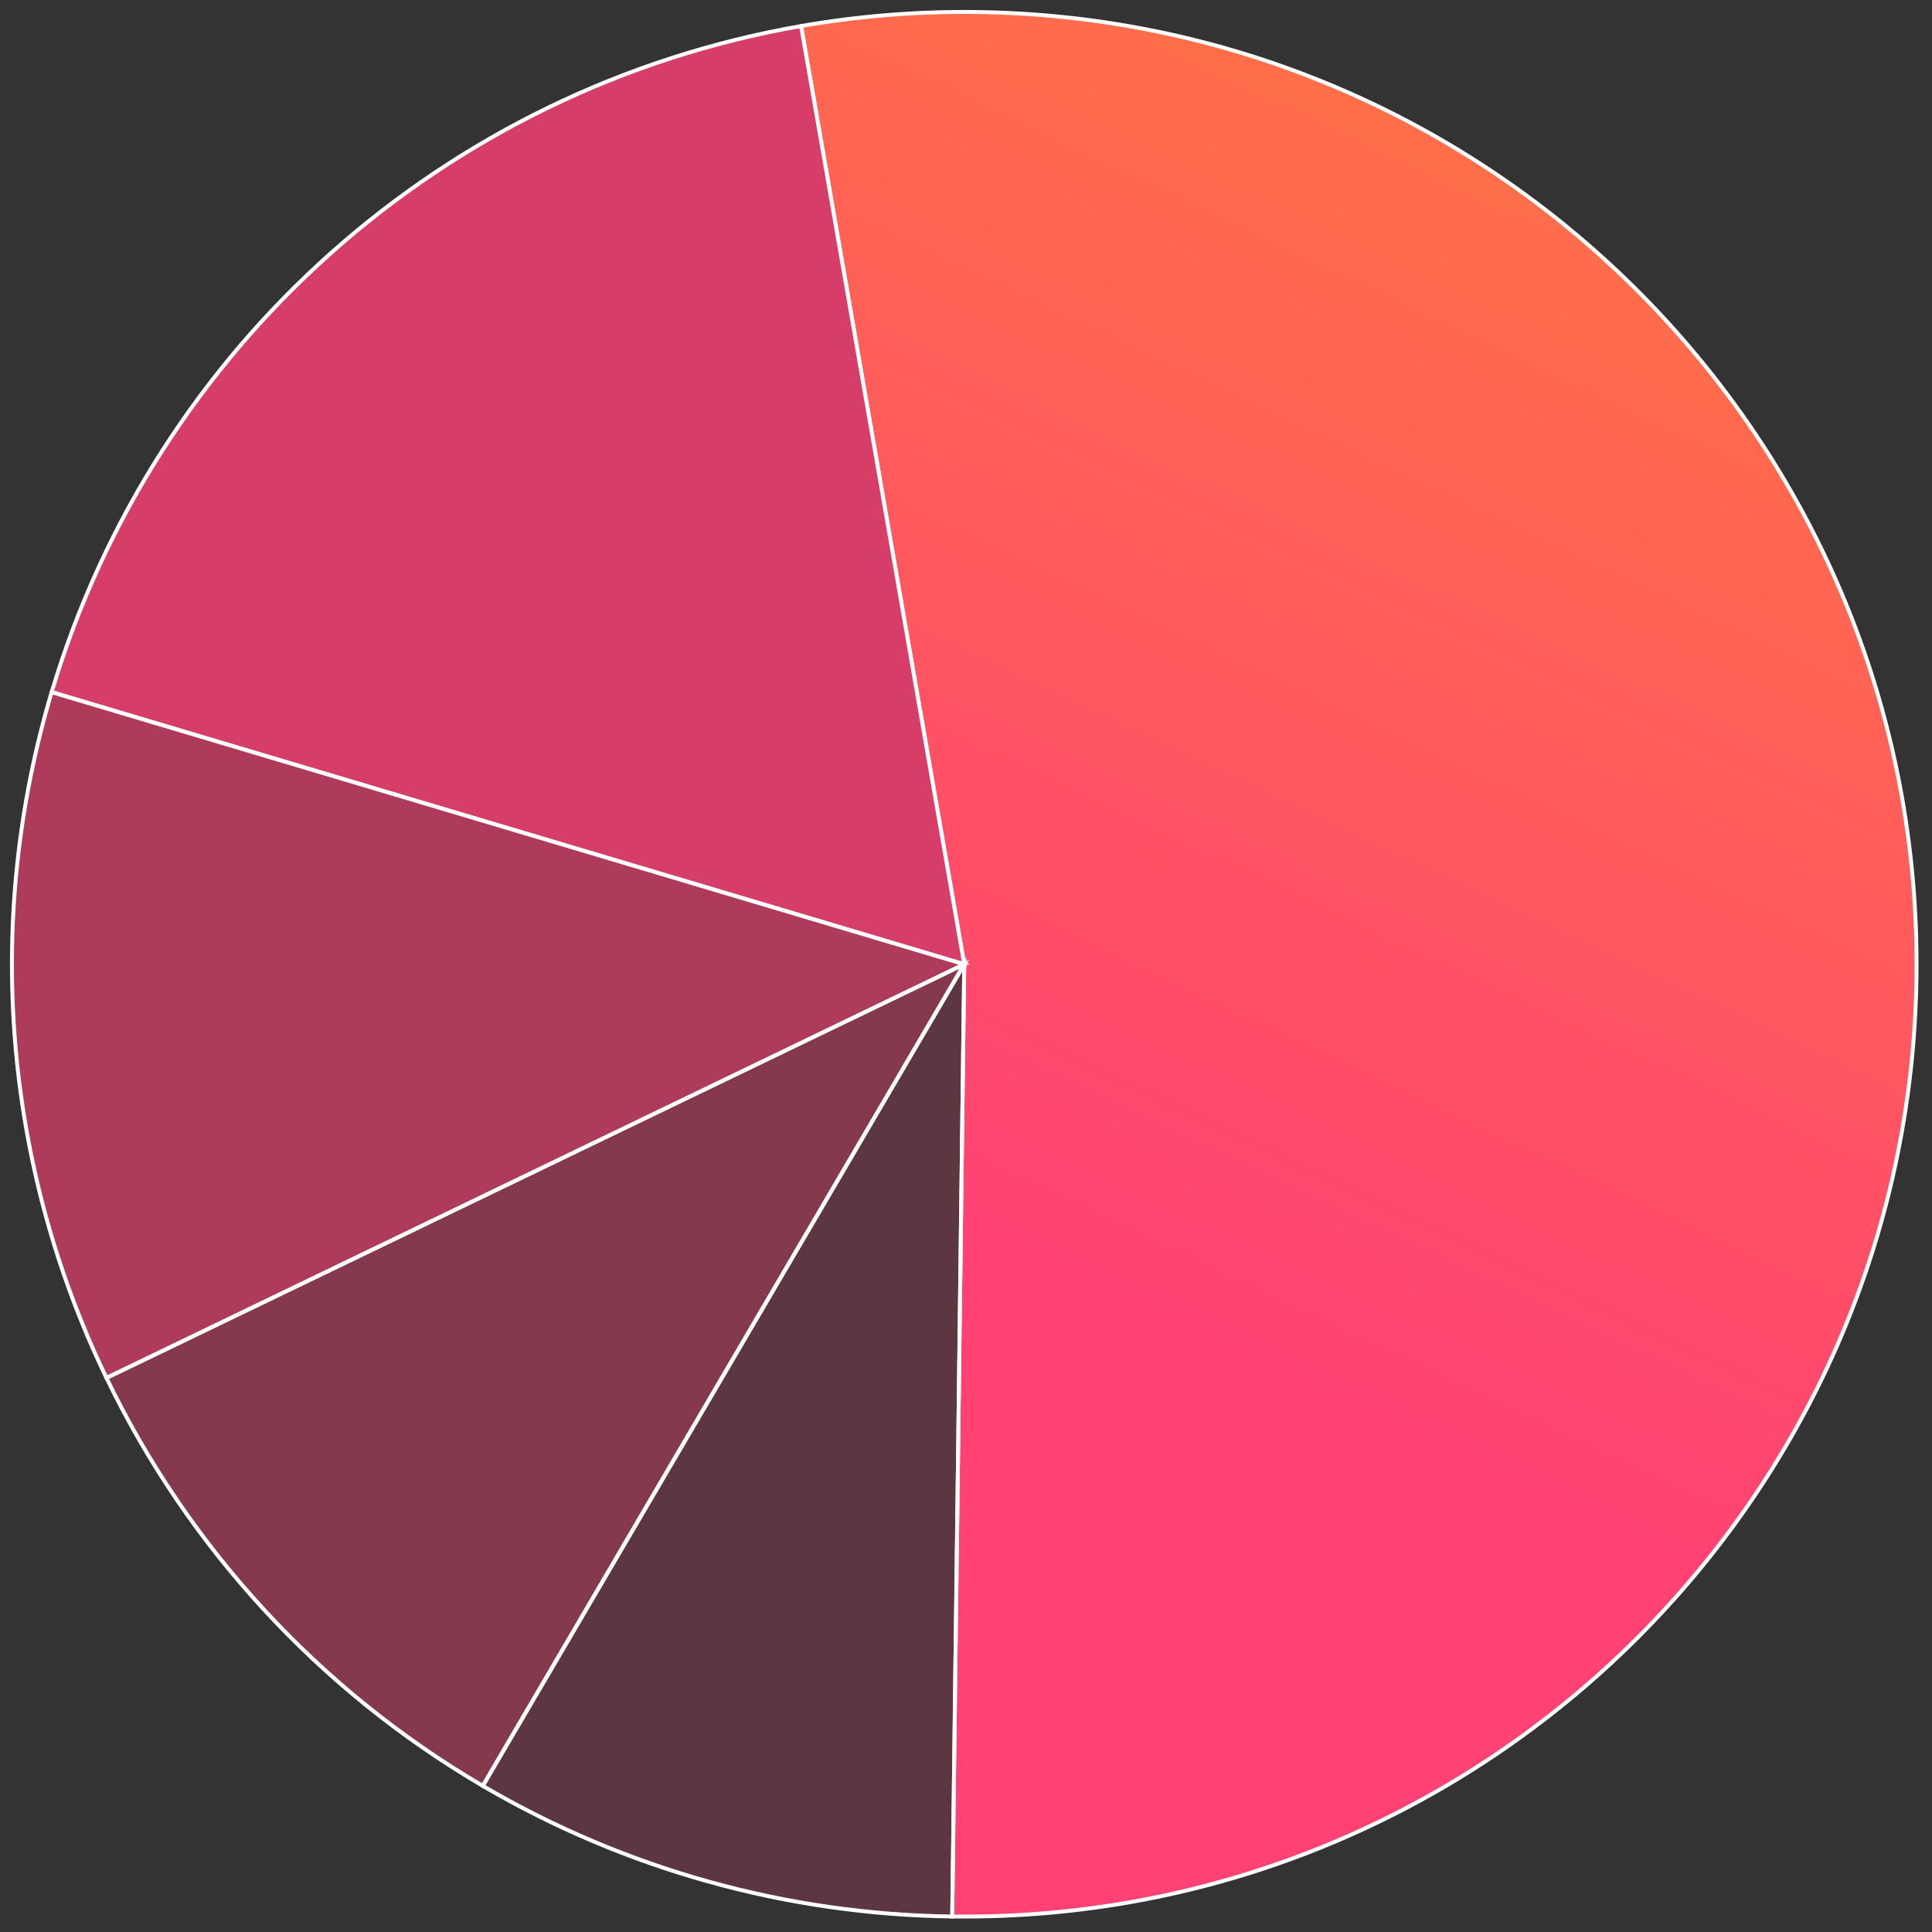 <?xml version="1.0" encoding="UTF-8"?> <svg xmlns="http://www.w3.org/2000/svg" width="494" height="494" viewBox="0 0 494 494" fill="none"><rect x="0" y="0" width="494" height="494" fill="#333333" stroke="none"/><path d="M246.552 246.555L243.478 490.035C377.948 491.733 488.335 384.099 490.032 249.629C491.73 115.158 384.096 4.772 249.626 3.074C234.617 2.885 219.622 4.083 204.834 6.655L246.552 246.555Z" fill="url(#paint0_linear_348_136)" stroke="white"></path><path d="M246.561 246.555L204.843 6.655C113.833 22.482 39.616 88.444 13.216 176.967L246.561 246.555Z" fill="#FF4174" fill-opacity="0.8" stroke="white"></path><path d="M246.554 246.556L13.21 176.968C-4.135 235.127 0.865 297.668 27.229 352.333L246.554 246.556Z" fill="#FF4174" fill-opacity="0.6" stroke="white"></path><path d="M246.556 246.555L27.231 352.332C48.235 395.883 81.729 432.195 123.445 456.641L246.556 246.555Z" fill="#FF4174" fill-opacity="0.4" stroke="white"></path><path d="M246.556 246.555L123.445 456.641C159.884 477.995 201.251 489.503 243.482 490.036L246.556 246.555Z" fill="#FF4174" fill-opacity="0.2" stroke="white"></path><defs><linearGradient id="paint0_linear_348_136" x1="310.264" y1="348.867" x2="526.055" y2="-108.445" gradientUnits="userSpaceOnUse"><stop stop-color="#FF4174"></stop><stop offset="1" stop-color="#FF8C2D"></stop></linearGradient></defs></svg> 